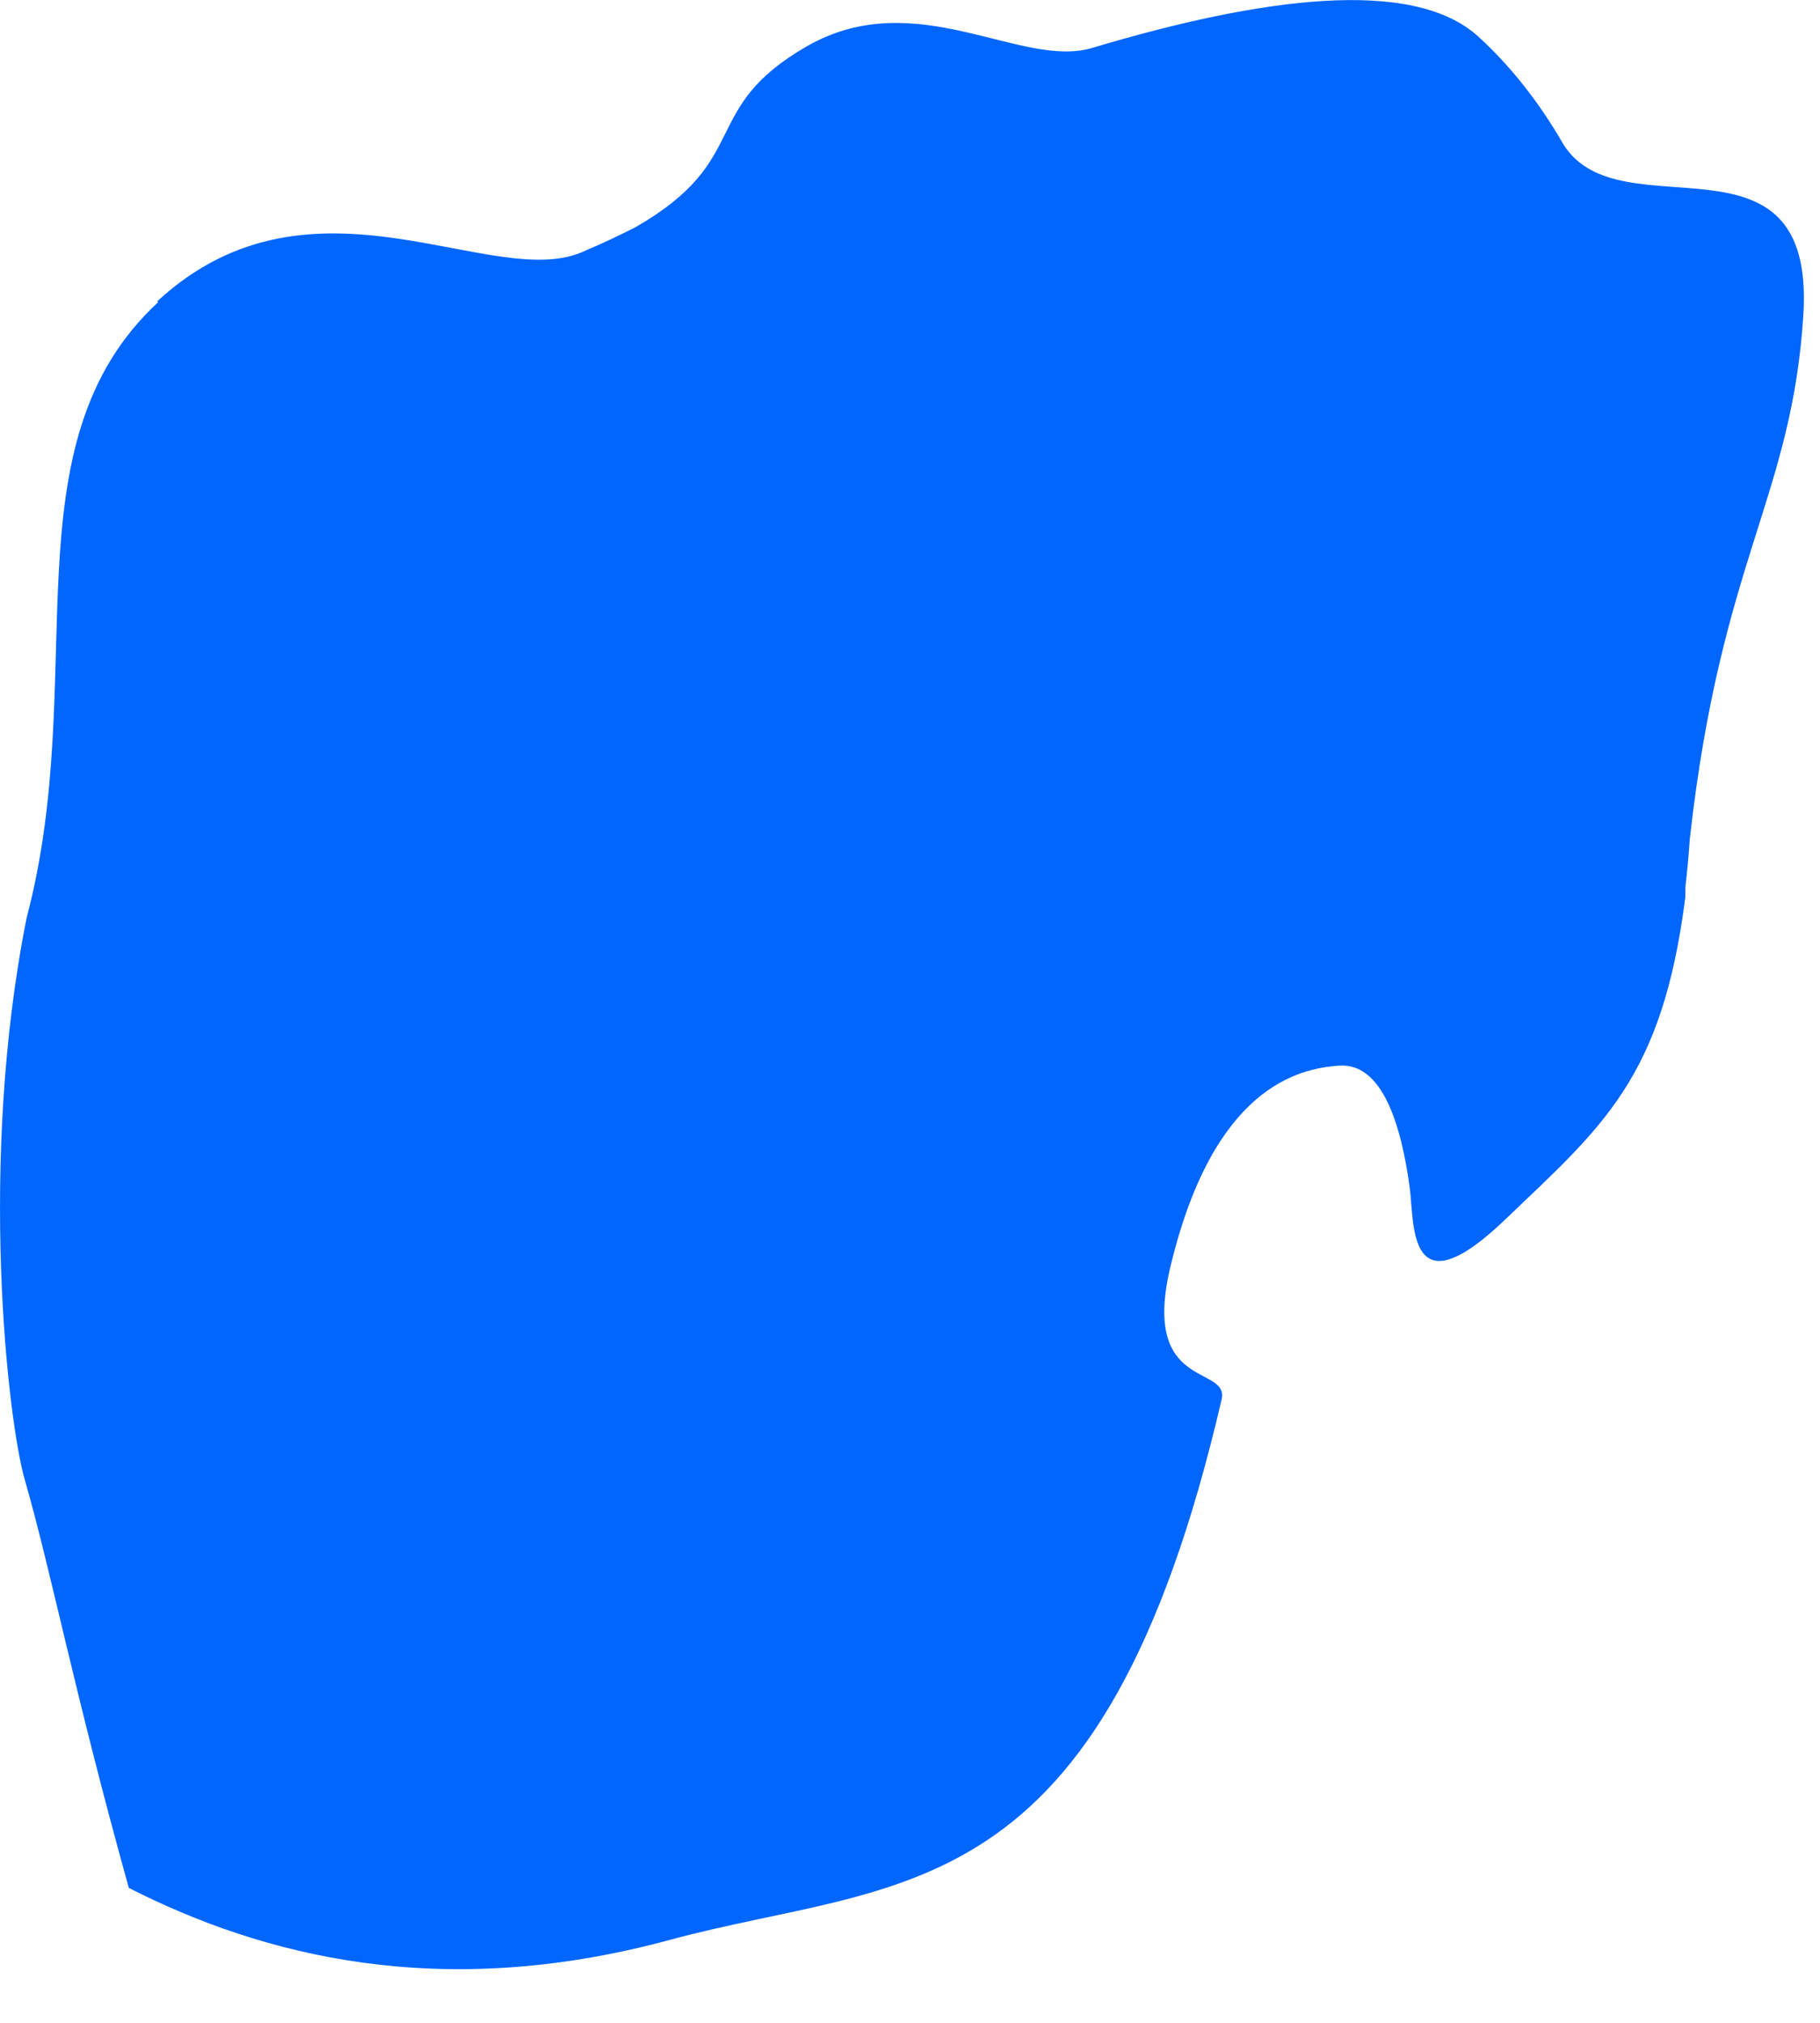 <?xml version="1.0" encoding="utf-8"?>
<svg xmlns="http://www.w3.org/2000/svg" fill="none" height="100%" overflow="visible" preserveAspectRatio="none" style="display: block;" viewBox="0 0 9 10" width="100%">
<path d="M0.777 1.49C1.551 0.774 2.451 1.46 2.899 1.237C2.978 1.204 3.058 1.166 3.141 1.124C3.73 0.787 3.449 0.539 3.993 0.227C4.534 -0.08 5.052 0.345 5.404 0.236C6.234 -0.012 6.981 -0.113 7.306 0.177C7.464 0.32 7.609 0.501 7.732 0.715C8.013 1.161 8.975 0.589 8.918 1.553C8.861 2.462 8.51 2.765 8.356 4.149C8.351 4.229 8.343 4.309 8.334 4.389C8.334 4.406 8.334 4.418 8.334 4.435C8.22 5.336 7.921 5.571 7.442 6.03C6.963 6.488 6.994 6.055 6.972 5.878C6.928 5.546 6.831 5.256 6.625 5.268C6.414 5.281 6.001 5.382 5.79 6.253C5.636 6.88 6.08 6.745 6.041 6.918C5.447 9.476 4.45 9.282 3.312 9.59C2.179 9.897 1.3 9.67 0.637 9.333C0.364 8.352 0.255 7.776 0.123 7.317C0.039 7.027 -0.11 5.744 0.132 4.536C0.448 3.341 0.022 2.197 0.782 1.494L0.777 1.49Z" fill="#0166FE" id="Vector"/>
</svg>
